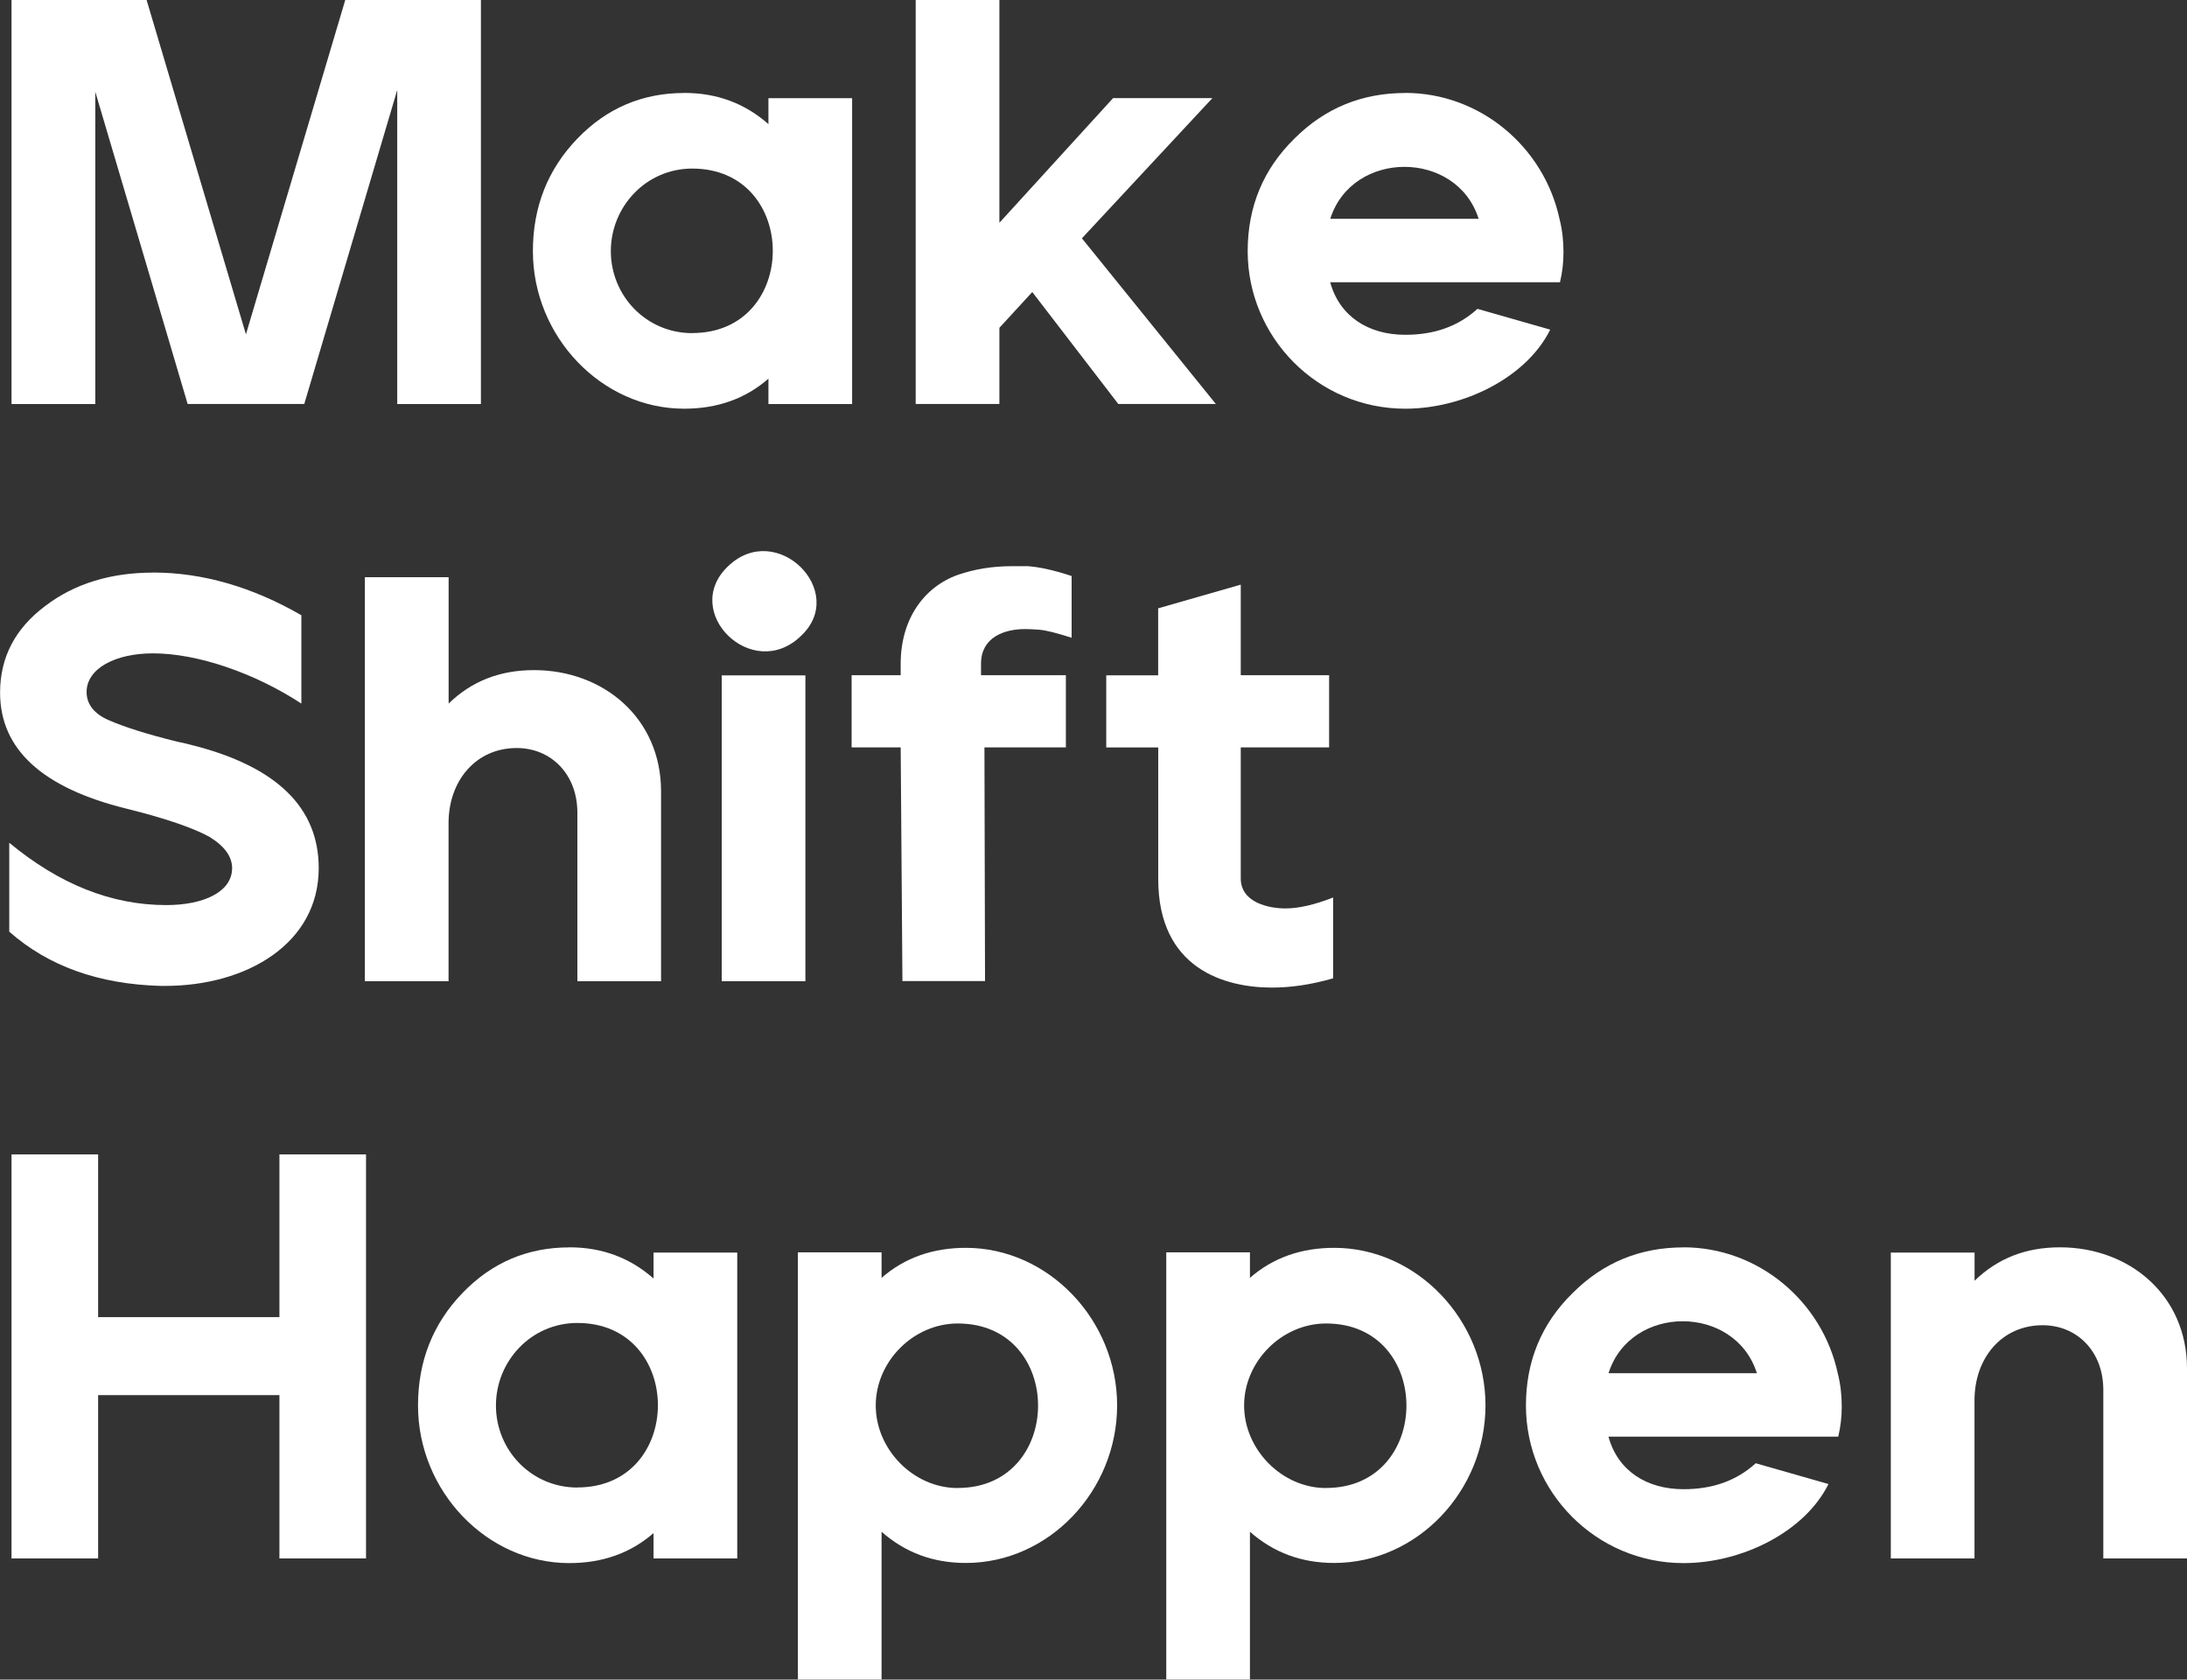 <?xml version="1.0" encoding="UTF-8"?> <svg xmlns="http://www.w3.org/2000/svg" id="Layer_1" viewBox="0 0 300 230.46"><rect x="0" y="0" width="300" height="230.46" fill="#333333" stroke="none"/><defs><style>.cls-1{fill:#fff;stroke-width:0px;}</style></defs><g id="Layer_1-2"><path class="cls-1" d="m33.74,45.86L47.36,0h18.61v55.44h-11.48V12.35l-12.75,43.08h-16L13.07,12.59v42.85H1.58V0h18.53l13.62,45.86Z"></path><path class="cls-1" d="m93.85,12.75c4.51,0,8.32,1.43,11.56,4.28v-3.56h11.48v41.97h-11.48v-3.48c-3.17,2.77-7.05,4.12-11.56,4.12-11.33,0-20.75-9.9-20.75-21.62,0-6.1,2.06-11.25,6.1-15.44,4.04-4.2,8.95-6.26,14.65-6.26Zm1.11,32.95c14.73,0,14.73-22.57,0-22.57-6.34,0-11.17,5.23-11.17,11.33s4.83,11.25,11.17,11.25Z"></path><path class="cls-1" d="m137.09,30.57l15.6-17.11h13.62l-17.9,19.24,18.37,22.73h-13.38l-11.8-15.36-4.51,4.91v10.45h-11.48V0h11.48s0,30.57,0,30.57Z"></path><path class="cls-1" d="m192.77,12.75c10.22,0,19.01,7.37,21.15,17.27.4,1.58.55,3.09.55,4.59,0,1.43-.16,2.77-.48,4.12h-31.52c1.27,4.67,5.23,7.21,10.3,7.21,4.04,0,7.29-1.19,9.9-3.56l9.98,2.85c-3.25,6.57-11.88,10.85-19.88,10.85-12.04,0-21.62-9.82-21.62-21.62,0-6.1,2.14-11.25,6.41-15.44,4.2-4.2,9.27-6.26,15.21-6.26Zm10.06,17.27c-3.01-9.5-17.34-9.5-20.35,0h20.35Z"></path><path class="cls-1" d="m20.99,78.56c6.81,0,13.62,1.98,20.35,5.86v12.12c-6.41-4.2-14.26-6.89-20.35-6.89-5.15,0-9.11,2.06-9.11,5.31,0,1.66,1.03,3.01,3.09,3.88,1.98.87,5.15,1.9,9.35,2.93l1.11.24.95.24c11.56,2.93,17.34,8.55,17.34,16.87,0,10.37-9.9,16.16-21.07,16.16h-.63c-8.47-.24-15.36-2.69-20.75-7.44v-12.2c6.89,5.7,14.02,8.55,21.54,8.55,5.15,0,9.03-1.82,9.03-5.07,0-1.58-1.03-3.01-3.09-4.28-2.14-1.19-5.94-2.53-11.4-3.88-11.56-2.85-17.34-8.16-17.34-15.92,0-4.83,2.06-8.79,6.18-11.88,4.04-3.09,9.03-4.59,14.81-4.59Z"></path><path class="cls-1" d="m61.54,79.2v17.34c3.17-3.09,7.05-4.59,11.72-4.59,9.5,0,17.42,6.57,17.42,16.63v26.06h-11.48v-23.13c0-5.31-3.64-8.87-8.32-8.87-5.62,0-9.35,4.51-9.35,10.3v21.7h-11.48v-55.44h11.48Z"></path><path class="cls-1" d="m109.85,87.28c-6.65,6.41-16.55-3.33-9.98-9.58,6.65-6.41,16.55,3.48,9.98,9.58Zm.63,47.36h-11.48v-41.97h11.48v41.97Z"></path><path class="cls-1" d="m123.55,92.66v-1.58c0-6.1,3.17-10.53,7.84-12.2,2.3-.79,4.75-1.19,7.37-1.19h2.22c1.35.08,3.41.48,6.02,1.35v8.47c-1.98-.63-3.48-1.03-4.51-1.11s-1.66-.08-1.9-.08c-2.93,0-6.02,1.19-6.02,4.75v1.58h11.64v9.9h-11.17l.08,32.07h-11.33l-.24-32.07h-6.73v-9.9s6.73,0,6.73,0Z"></path><path class="cls-1" d="m158.87,92.66v-9.19l11.33-3.25v12.43h12.12v9.9h-12.12v17.98c0,3.41,4.04,4.12,6.1,4.12,1.82,0,3.96-.48,6.57-1.5v11.09c-3.01.87-5.78,1.27-8.39,1.27-6.41,0-15.6-2.53-15.6-14.89v-18.06h-7.13v-9.9s7.13,0,7.13,0Z"></path><path class="cls-1" d="m13.46,180.73h24.87v-22.33h11.88v55.44h-11.88v-22.41H13.46v22.41H1.58v-55.44h11.88v22.33Z"></path><path class="cls-1" d="m78.09,171.15c4.51,0,8.32,1.43,11.56,4.28v-3.56h11.48v41.97h-11.48v-3.48c-3.17,2.77-7.05,4.12-11.56,4.12-11.33,0-20.75-9.9-20.75-21.62,0-6.1,2.06-11.25,6.1-15.44,4.04-4.2,8.95-6.26,14.65-6.26Zm1.11,32.95c14.73,0,14.73-22.57,0-22.57-6.34,0-11.17,5.23-11.17,11.33s4.83,11.25,11.17,11.25Z"></path><path class="cls-1" d="m120.93,171.86v3.48c3.17-2.77,7.05-4.12,11.56-4.12,11.33,0,20.75,9.9,20.75,21.62s-9.35,21.62-20.75,21.62c-4.51,0-8.32-1.43-11.56-4.28v20.27h-11.48v-58.61s11.48,0,11.48,0Zm10.45,32.31c14.65,0,14.73-22.57,0-22.57-6.1,0-11.25,5.23-11.25,11.25s5.15,11.33,11.25,11.33Z"></path><path class="cls-1" d="m171.46,171.86v3.48c3.17-2.77,7.05-4.12,11.56-4.12,11.33,0,20.75,9.9,20.75,21.62s-9.35,21.62-20.75,21.62c-4.51,0-8.32-1.43-11.56-4.28v20.27h-11.48v-58.61s11.48,0,11.48,0Zm10.45,32.31c14.65,0,14.73-22.57,0-22.57-6.1,0-11.25,5.23-11.25,11.25s5.15,11.33,11.25,11.33Z"></path><path class="cls-1" d="m230.94,171.15c10.22,0,19.01,7.37,21.15,17.27.4,1.58.55,3.09.55,4.59,0,1.43-.16,2.77-.48,4.12h-31.52c1.27,4.67,5.23,7.21,10.3,7.21,4.04,0,7.29-1.19,9.9-3.56l9.98,2.85c-3.25,6.57-11.88,10.85-19.88,10.85-12.04,0-21.62-9.82-21.62-21.62,0-6.1,2.14-11.25,6.41-15.44,4.2-4.2,9.27-6.26,15.21-6.26Zm10.06,17.27c-3.01-9.5-17.34-9.5-20.35,0h20.35Z"></path><path class="cls-1" d="m270.86,171.86v3.88c3.17-3.09,7.05-4.59,11.72-4.59,9.5,0,17.42,6.57,17.42,16.63v26.06h-11.48v-23.13c0-5.31-3.64-8.87-8.32-8.87-5.62,0-9.35,4.51-9.35,10.3v21.7h-11.48v-41.97s11.48,0,11.48,0Z"></path></g></svg> 